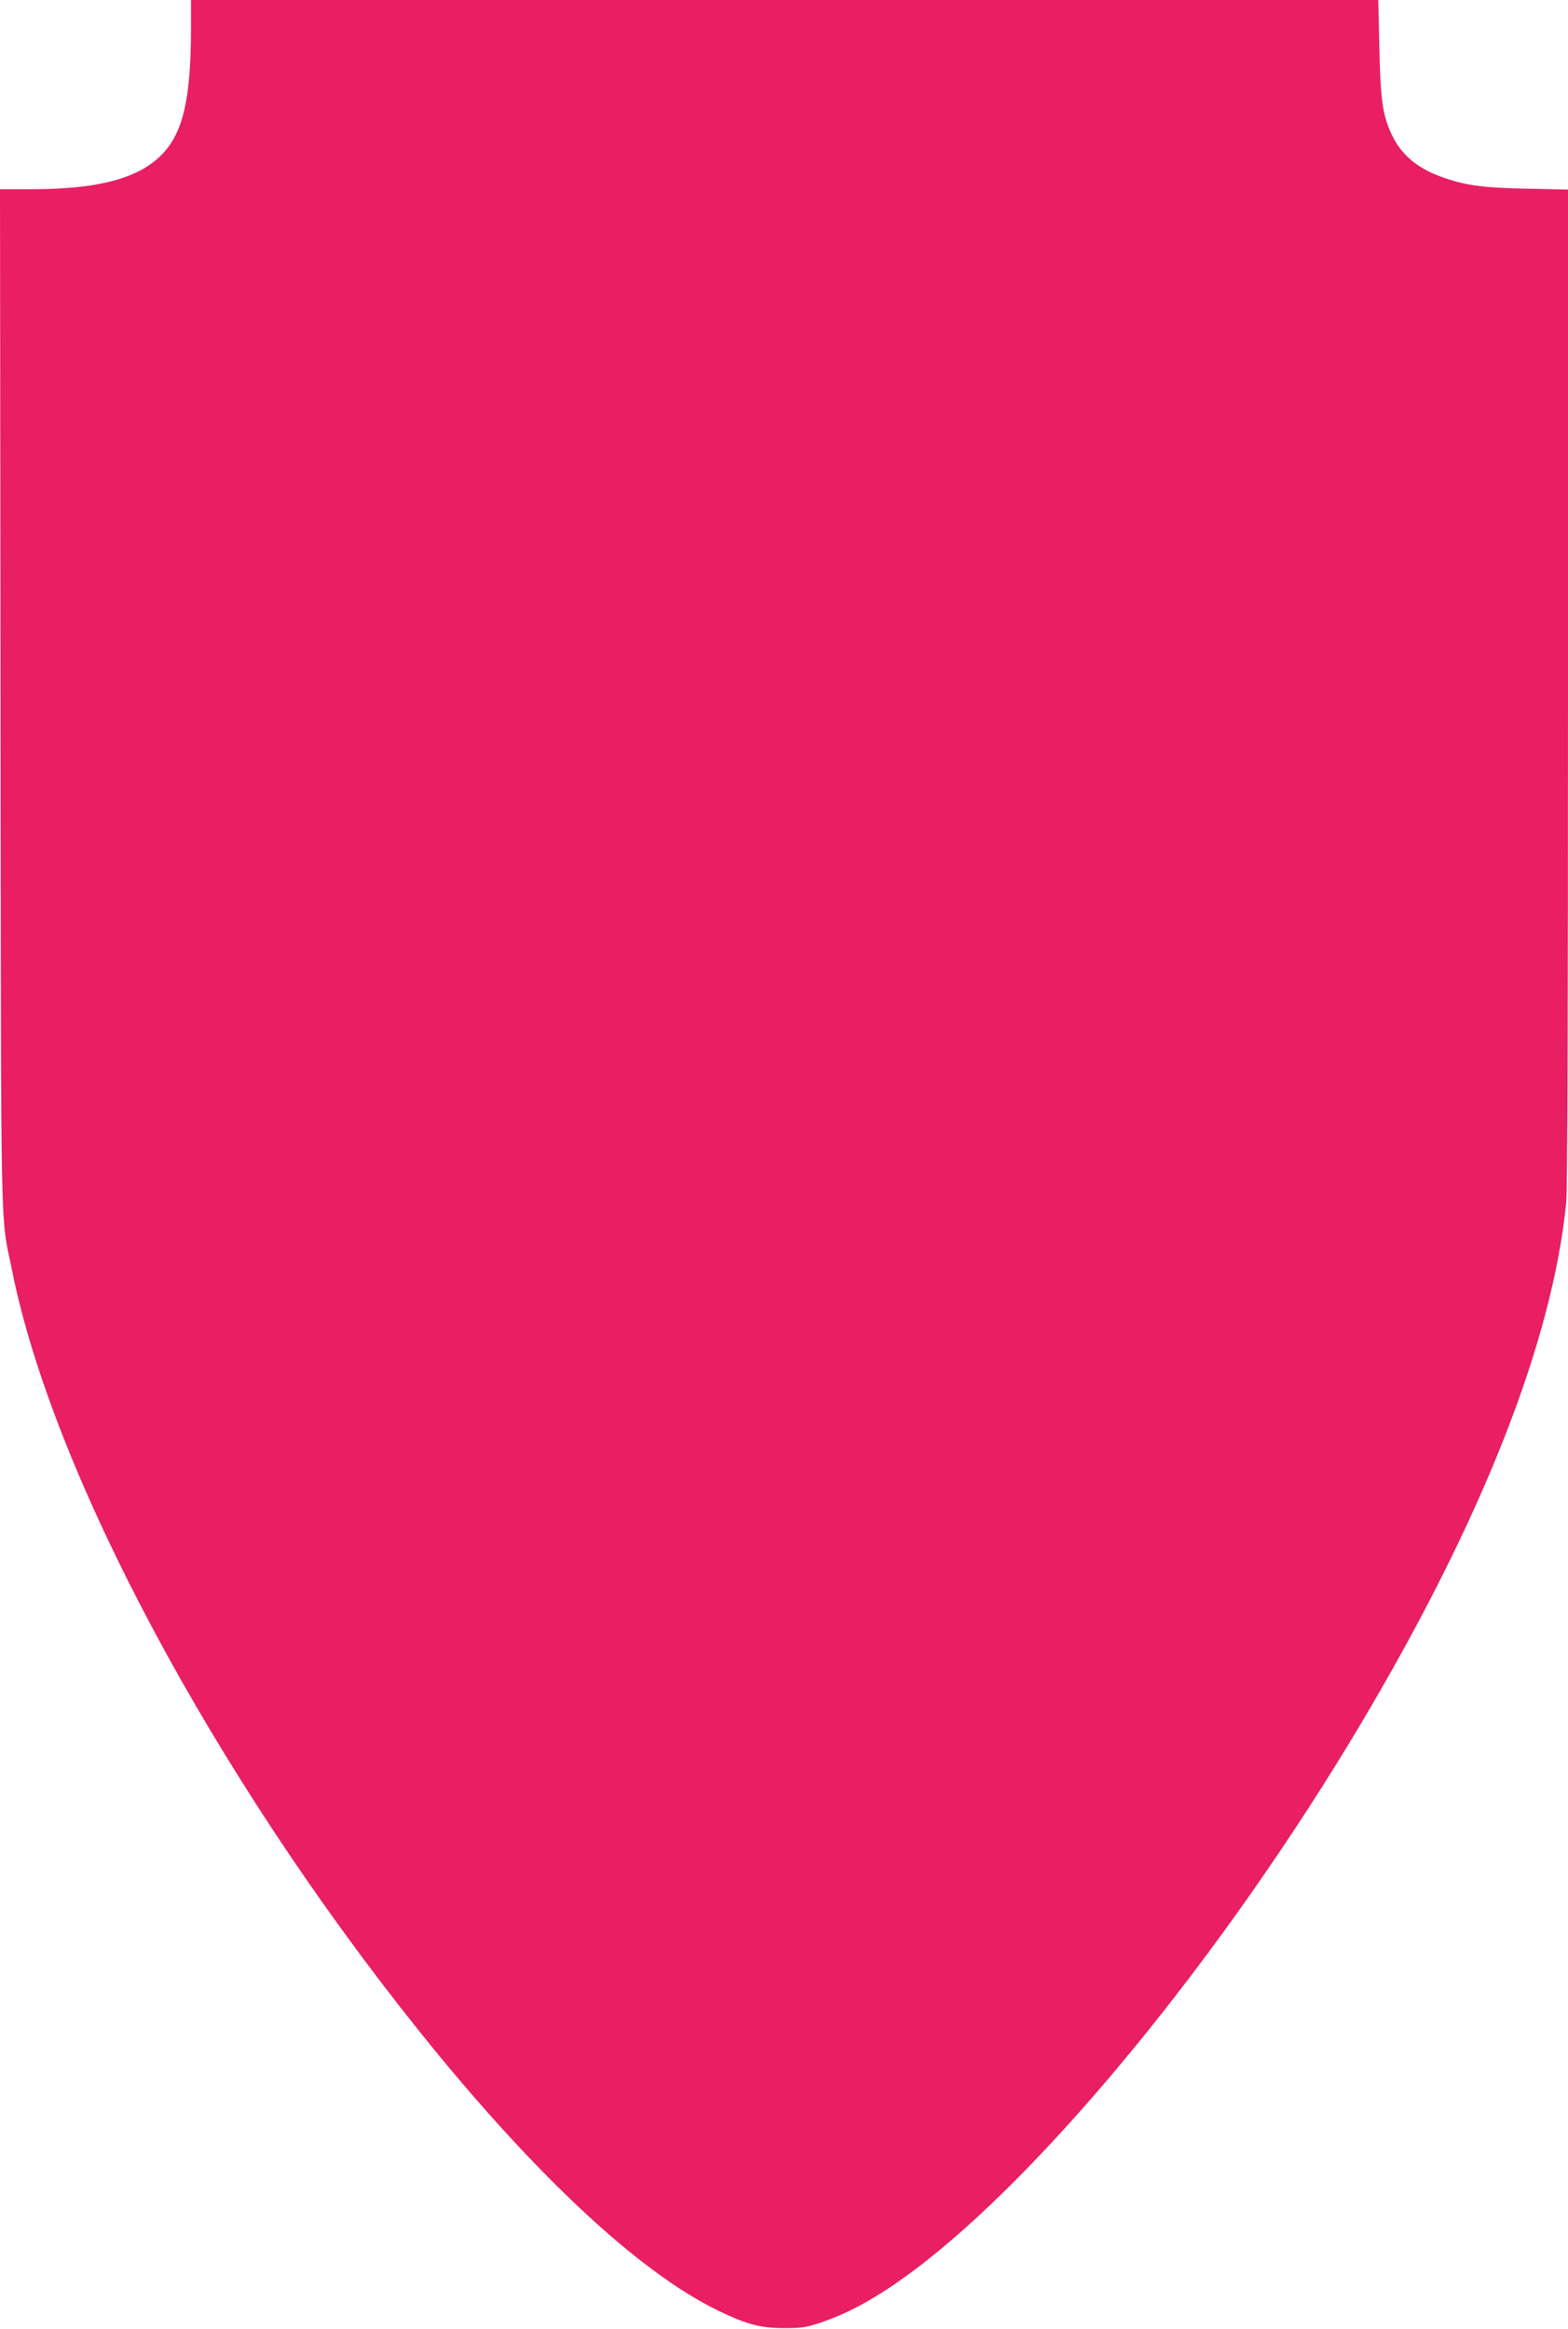 <?xml version="1.0" standalone="no"?>
<!DOCTYPE svg PUBLIC "-//W3C//DTD SVG 20010904//EN"
 "http://www.w3.org/TR/2001/REC-SVG-20010904/DTD/svg10.dtd">
<svg version="1.0" xmlns="http://www.w3.org/2000/svg"
 width="862pt" height="1280pt" viewBox="0 0 862 1280"
 preserveAspectRatio="xMidYMid meet">
<g transform="translate(0,1280) scale(0.1,-0.1)"
fill="#e91e63" stroke="none">
<path d="M1050 12648 c0 -394 -44 -582 -164 -701 -128 -129 -351 -187 -713
-187 l-173 0 3 -2802 c3 -3087 -2 -2815 63 -3138 223 -1115 1108 -2769 2233
-4175 630 -787 1212 -1332 1651 -1544 157 -76 235 -96 370 -95 90 0 118 5 197
32 160 55 312 140 504 283 721 538 1705 1739 2456 2999 669 1123 1056 2103
1133 2869 7 68 10 1023 10 2836 l0 2733 -227 5 c-245 5 -338 18 -466 64 -138
49 -226 125 -278 237 -48 105 -60 186 -66 474 l-6 262 -3263 0 -3264 0 0 -152z"/>
</g>
</svg>
